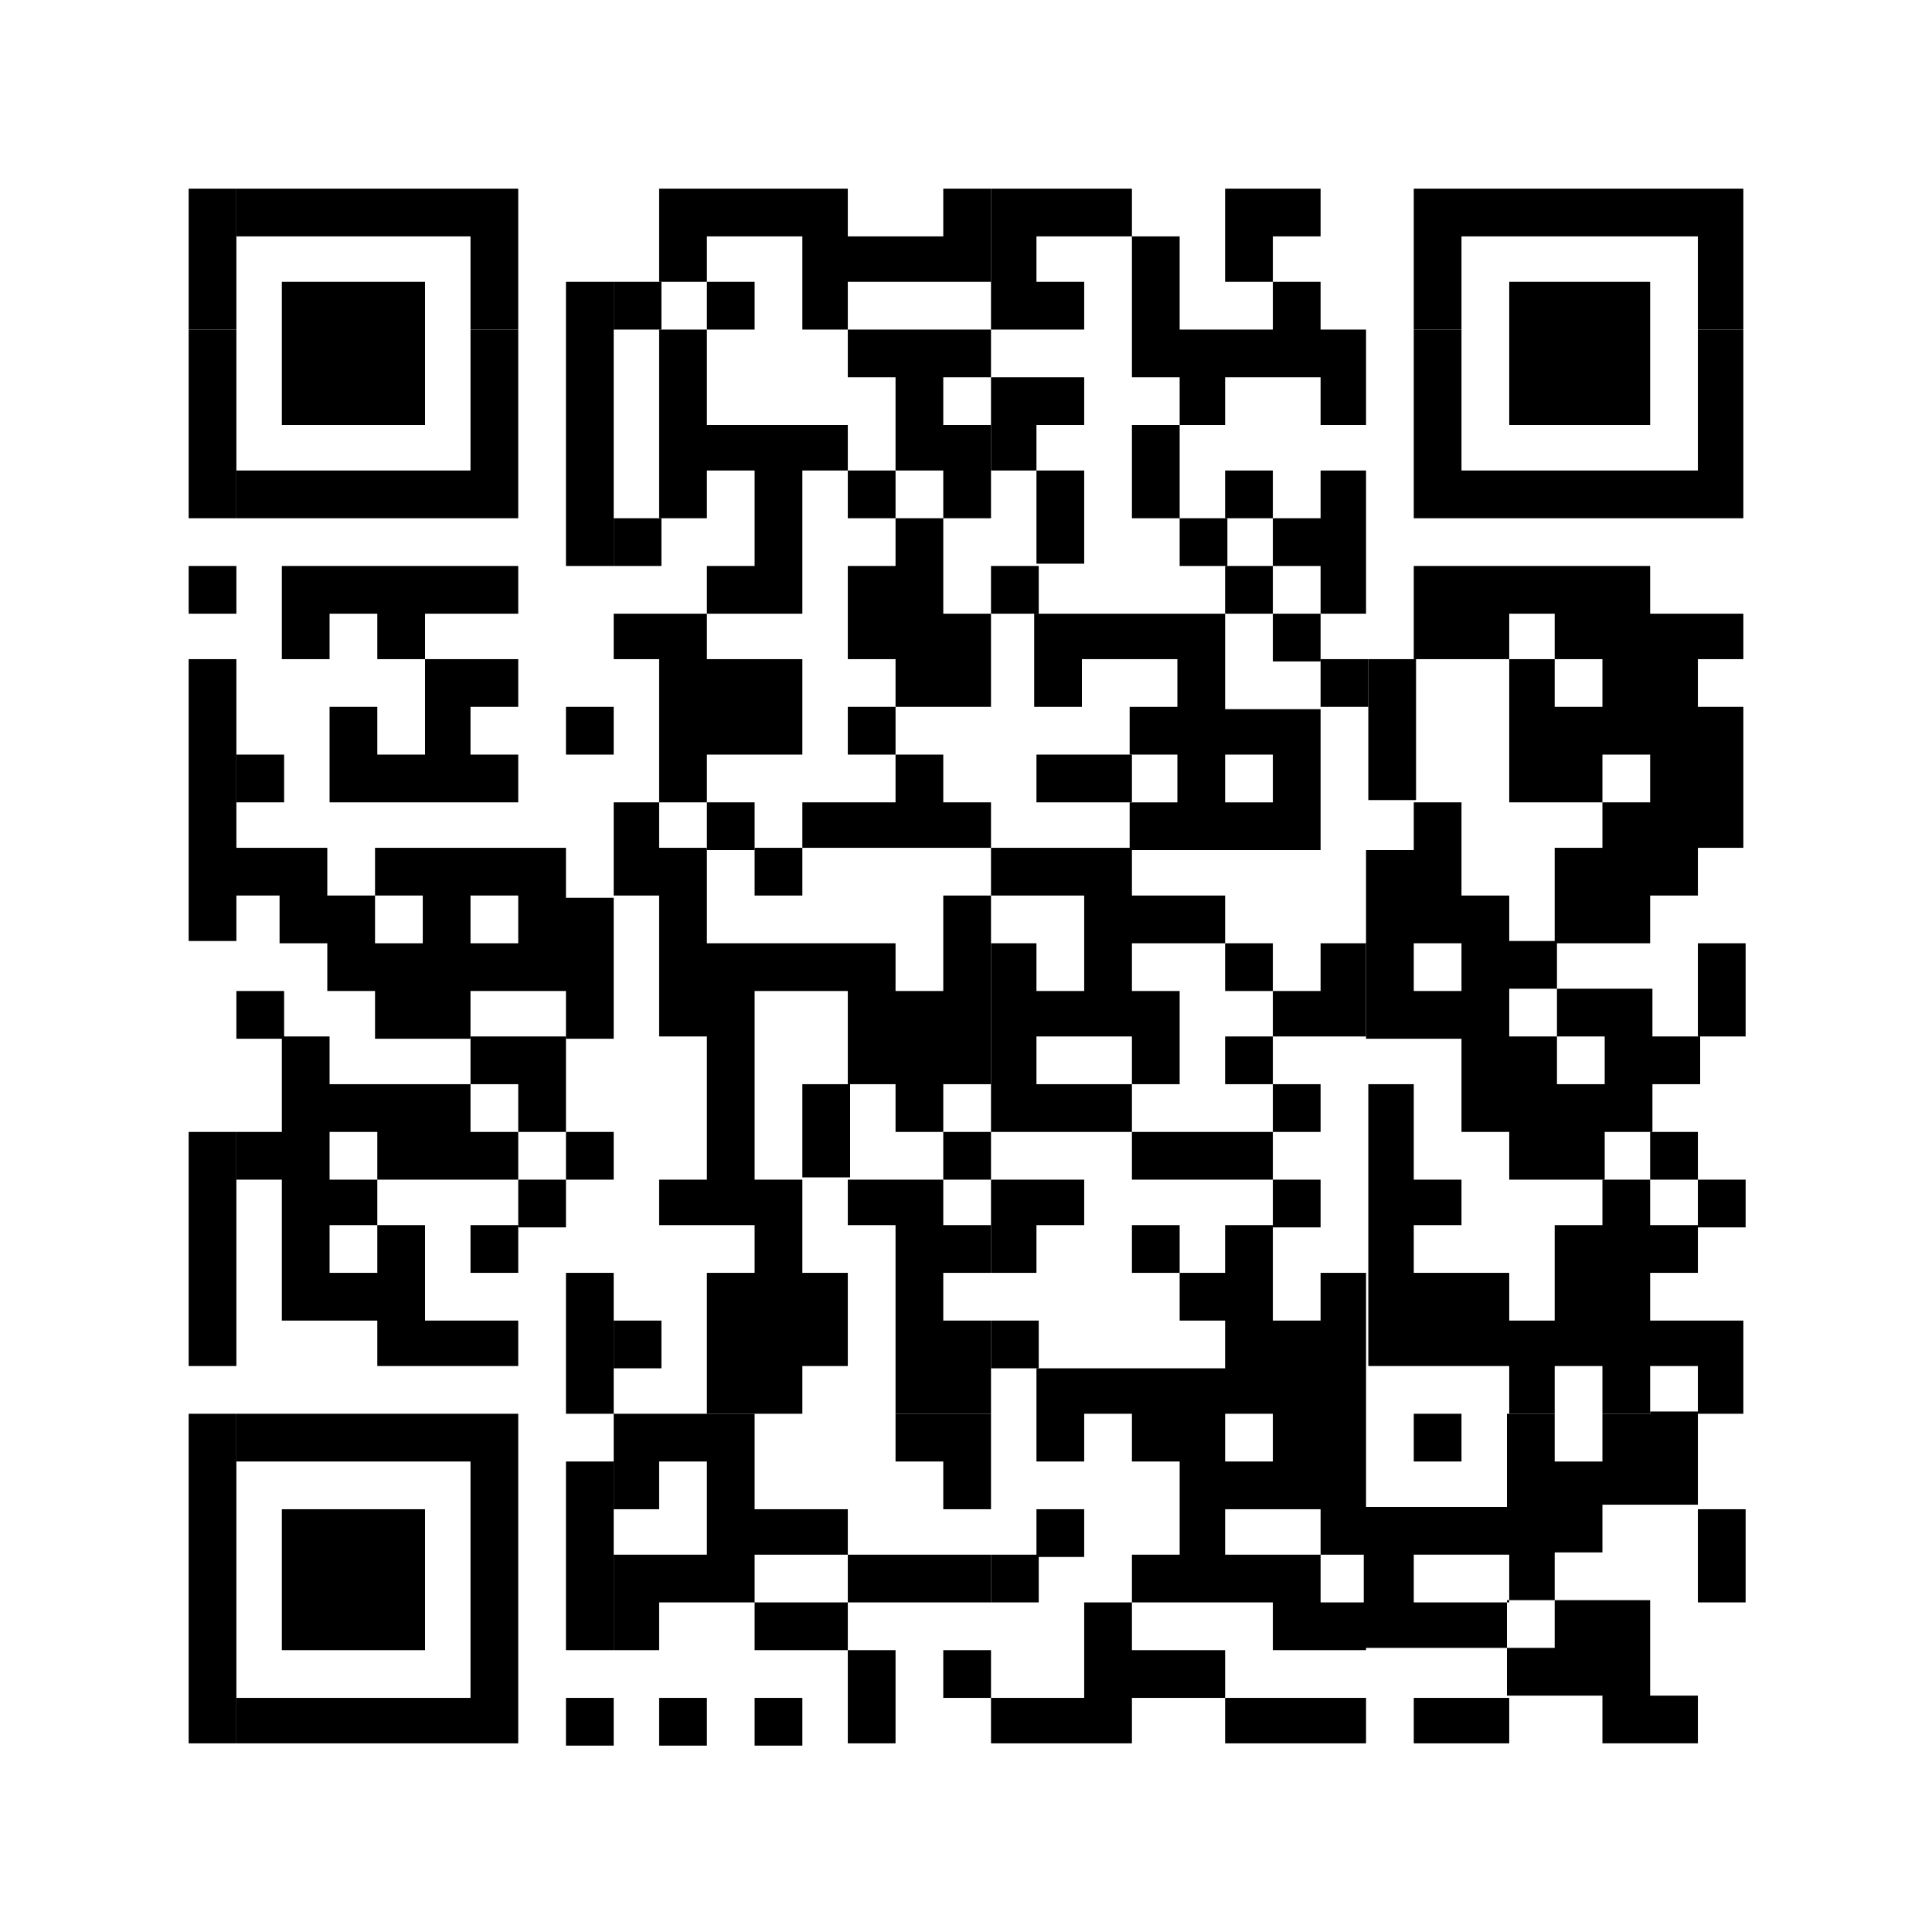 <?xml version="1.0" encoding="utf-8"?>
<!-- Generator: Adobe Illustrator 23.0.3, SVG Export Plug-In . SVG Version: 6.00 Build 0)  -->
<svg version="1.1" id="Réteg_1" xmlns="http://www.w3.org/2000/svg" xmlns:xlink="http://www.w3.org/1999/xlink" x="0px" y="0px"
	 viewBox="0 0 85 85" style="enable-background:new 0 0 85 85;" xml:space="preserve">
<g>
	<rect x="8.3" y="8.3" width="2.1" height="6.2"/>
	<rect x="8.3" y="14.5" width="2.1" height="8.3"/>
	<rect x="8.3" y="24.9" width="2.1" height="2.1"/>
	<rect x="8.3" y="29" width="2.1" height="12.4"/>
	<polygon points="8.3,53.9 8.3,60.1 10.4,60.1 10.4,53.9 10.4,49.8 8.3,49.8 	"/>
	<polygon points="8.3,72.6 8.3,72.6 8.3,76.7 10.4,76.7 10.4,72.6 10.4,72.6 10.4,62.2 8.3,62.2 	"/>
	<rect x="10.4" y="33.2" width="2.1" height="2.1"/>
	<rect x="10.4" y="43.6" width="2.1" height="2.1"/>
	<polygon points="14.5,10.4 16.6,10.4 18.7,10.4 20.7,10.4 20.7,14.5 22.8,14.5 22.8,8.3 20.7,8.3 18.7,8.3 16.6,8.3 14.5,8.3 
		12.4,8.3 10.4,8.3 10.4,10.4 12.4,10.4 	"/>
	<polygon points="14.5,22.8 16.6,22.8 18.7,22.8 20.7,22.8 22.8,22.8 22.8,14.5 20.7,14.5 20.7,20.7 18.7,20.7 16.6,20.7 14.5,20.7 
		12.4,20.7 10.4,20.7 10.4,22.8 12.4,22.8 	"/>
	<polygon points="14.5,12.4 12.4,12.4 12.4,14.5 12.4,18.7 14.5,18.7 16.6,18.7 18.7,18.7 18.7,14.5 18.7,12.4 16.6,12.4 	"/>
	<polygon points="16.6,72.6 18.7,72.6 18.7,66.4 16.6,66.4 14.5,66.4 12.4,66.4 12.4,72.6 14.5,72.6 	"/>
	<polygon points="18.7,62.2 16.6,62.2 14.5,62.2 12.4,62.2 10.4,62.2 10.4,64.3 12.4,64.3 14.5,64.3 16.6,64.3 18.7,64.3 20.7,64.3 
		20.7,72.6 20.7,72.6 20.7,74.7 18.7,74.7 16.6,74.7 14.5,74.7 12.4,74.7 10.4,74.7 10.4,76.7 12.4,76.7 14.5,76.7 16.6,76.7 
		18.7,76.7 20.7,76.7 22.8,76.7 22.8,72.6 22.8,72.6 22.8,62.2 20.7,62.2 	"/>
	<polygon points="22.8,24.9 20.7,24.9 18.7,24.9 16.6,24.9 14.5,24.9 12.4,24.9 12.4,29 14.5,29 14.5,27 16.6,27 16.6,29 18.7,29 
		18.7,27 20.7,27 22.8,27 	"/>
	<polygon points="22.8,31.1 22.8,29 20.7,29 18.7,29 18.7,33.2 16.6,33.2 16.6,31.1 14.5,31.1 14.5,35.3 16.6,35.3 18.7,35.3 
		20.7,35.3 22.8,35.3 22.8,33.2 20.7,33.2 20.7,31.1 	"/>
	<polygon points="22.8,47.7 22.8,49.8 24.9,49.8 24.9,45.6 22.8,45.6 20.7,45.6 20.7,47.7 	"/>
	<polygon points="20.7,49.8 20.7,47.7 18.7,47.7 16.6,47.7 14.5,47.7 14.5,45.6 12.4,45.6 12.4,49.8 10.4,49.8 10.4,51.9 12.4,51.9 
		12.4,53.9 12.4,58.1 14.5,58.1 16.6,58.1 16.6,60.1 18.7,60.1 20.7,60.1 22.8,60.1 22.8,58.1 20.7,58.1 18.7,58.1 18.7,53.9 
		16.6,53.9 16.6,56 14.5,56 14.5,53.9 16.6,53.9 16.6,51.9 14.5,51.9 14.5,49.8 16.6,49.8 16.6,51.9 18.7,51.9 20.7,51.9 22.8,51.9 
		22.8,49.8 	"/>
	<rect x="20.7" y="53.9" width="2.1" height="2.1"/>
	<path d="M24.9,37.3h-2.1h-2.1h-2.1h-2.1v2.1h2.1v2.1h-2.1v-2.1h-2.1v-2.1h-2.1h-2.1v2.1h2.1v2.1h2.1v2.1h2.1v2.1h2.1v0h2.1v-2.1
		h2.1h2.1v2.1H27v-6.2h-2.1V37.3z M22.8,41.5h-2.1v-2.1h2.1V41.5z"/>
	<rect x="22.8" y="51.9" width="2.1" height="2.1"/>
	<polygon points="24.9,14.5 24.9,24.9 27,24.9 27,14.5 27,12.4 24.9,12.4 	"/>
	<rect x="24.9" y="31.1" width="2.1" height="2.1"/>
	<rect x="24.9" y="49.8" width="2.1" height="2.1"/>
	<rect x="24.9" y="56" width="2.1" height="6.2"/>
	<rect x="24.9" y="64.3" width="2.1" height="8.3"/>
	<rect x="24.9" y="74.7" width="2.1" height="2.1"/>
	<rect x="27" y="12.4" width="2.1" height="2.1"/>
	<rect x="27" y="22.8" width="2.1" height="2.1"/>
	<polygon points="29,35.3 27,35.3 27,39.4 29,39.4 29,45.6 31.1,45.6 31.1,51.9 29,51.9 29,53.9 31.1,53.9 33.2,53.9 33.2,56 
		31.1,56 31.1,62.2 33.2,62.2 35.3,62.2 35.3,60.1 37.3,60.1 37.3,56 35.3,56 35.3,53.9 35.3,51.9 33.2,51.9 33.2,43.6 35.3,43.6 
		37.3,43.6 37.3,47.7 39.4,47.7 39.4,49.8 41.5,49.8 41.5,47.7 43.6,47.7 43.6,39.4 41.5,39.4 41.5,43.6 39.4,43.6 39.4,41.5 
		37.3,41.5 35.3,41.5 33.2,41.5 31.1,41.5 31.1,37.3 29,37.3 	"/>
	<rect x="27" y="58.1" width="2.1" height="2.1"/>
	<polygon points="31.1,33.2 33.2,33.2 35.3,33.2 35.3,29 33.2,29 31.1,29 31.1,27 29,27 27,27 27,29 29,29 29,35.3 31.1,35.3 	"/>
	<rect x="29" y="74.7" width="2.1" height="2.1"/>
	<rect x="31.1" y="12.4" width="2.1" height="2.1"/>
	<rect x="31.1" y="35.3" width="2.1" height="2.1"/>
	<rect x="33.2" y="37.3" width="2.1" height="2.1"/>
	<polygon points="33.2,70.5 33.2,68.4 35.3,68.4 37.3,68.4 37.3,66.4 35.3,66.4 33.2,66.4 33.2,62.2 31.1,62.2 29,62.2 27,62.2 
		27,66.4 29,66.4 29,64.3 31.1,64.3 31.1,68.4 29,68.4 27,68.4 27,72.6 29,72.6 29,70.5 31.1,70.5 31.1,70.5 33.2,70.5 33.2,72.6 
		35.3,72.6 37.3,72.6 37.3,70.5 35.3,70.5 	"/>
	<rect x="33.2" y="74.7" width="2.1" height="2.1"/>
	<polygon points="35.3,18.7 33.2,18.7 31.1,18.7 31.1,14.5 29,14.5 29,22.8 31.1,22.8 31.1,20.7 33.2,20.7 33.2,24.9 31.1,24.9 
		31.1,27 33.2,27 33.2,27 35.3,27 35.3,20.7 37.3,20.7 37.3,18.7 	"/>
	<rect x="35.3" y="47.7" width="2.1" height="4.1"/>
	<rect x="37.3" y="20.7" width="2.1" height="2.1"/>
	<rect x="37.3" y="31.1" width="2.1" height="2.1"/>
	<polygon points="37.3,35.3 35.3,35.3 35.3,37.3 37.3,37.3 39.4,37.3 41.5,37.3 43.6,37.3 43.6,35.3 41.5,35.3 41.5,33.2 39.4,33.2 
		39.4,35.3 	"/>
	<polygon points="37.3,51.9 37.3,53.9 39.4,53.9 39.4,62.2 41.5,62.2 43.6,62.2 43.6,58.1 41.5,58.1 41.5,56 43.6,56 43.6,53.9 
		41.5,53.9 41.5,51.9 39.4,51.9 	"/>
	<rect x="37.3" y="72.6" width="2.1" height="4.1"/>
	<polygon points="39.4,14.5 37.3,14.5 37.3,16.6 39.4,16.6 39.4,20.7 41.5,20.7 41.5,22.8 43.6,22.8 43.6,18.7 41.5,18.7 41.5,16.6 
		43.6,16.6 43.6,14.5 41.5,14.5 	"/>
	<polygon points="39.4,24.9 37.3,24.9 37.3,29 39.4,29 39.4,31.1 41.5,31.1 43.6,31.1 43.6,27 41.5,27 41.5,22.8 39.4,22.8 	"/>
	<polygon points="39.4,62.2 39.4,64.3 41.5,64.3 41.5,66.4 43.6,66.4 43.6,62.2 41.5,62.2 	"/>
	<polygon points="39.4,68.4 37.3,68.4 37.3,70.5 39.4,70.5 41.5,70.5 43.6,70.5 43.6,68.4 41.5,68.4 	"/>
	<polygon points="41.5,10.4 39.4,10.4 37.3,10.4 37.3,8.3 35.3,8.3 33.2,8.3 31.1,8.3 29,8.3 29,12.4 31.1,12.4 31.1,10.4 
		33.2,10.4 35.3,10.4 35.3,14.5 37.3,14.5 37.3,12.4 39.4,12.4 41.5,12.4 41.5,12.4 43.6,12.4 43.6,8.3 41.5,8.3 	"/>
	<rect x="41.5" y="49.8" width="2.1" height="2.1"/>
	<rect x="41.5" y="72.6" width="2.1" height="2.1"/>
	<rect x="43.6" y="24.9" width="2.1" height="2.1"/>
	<polygon points="45.6,53.9 47.7,53.9 47.7,51.9 45.6,51.9 43.6,51.9 43.6,53.9 43.6,56 45.6,56 	"/>
	<rect x="43.6" y="58.1" width="2.1" height="2.1"/>
	<rect x="43.6" y="68.4" width="2.1" height="2.1"/>
	<polygon points="45.6,14.5 47.7,14.5 47.7,12.4 45.6,12.4 45.6,10.4 47.7,10.4 49.8,10.4 49.8,8.3 47.7,8.3 45.6,8.3 43.6,8.3 
		43.6,14.5 45.6,14.5 	"/>
	<polygon points="47.7,18.7 47.7,16.6 45.6,16.6 43.6,16.6 43.6,20.7 45.6,20.7 45.6,18.7 	"/>
	<rect x="45.6" y="20.7" width="2.1" height="4.1"/>
	<polygon points="45.6,37.3 43.6,37.3 43.6,39.4 45.6,39.4 47.7,39.4 47.7,43.6 45.6,43.6 45.6,41.5 43.6,41.5 43.6,49.8 45.6,49.8 
		45.6,49.8 47.7,49.8 49.8,49.8 49.8,47.7 47.7,47.7 45.6,47.7 45.6,45.6 47.7,45.6 49.8,45.6 49.8,47.7 51.9,47.7 51.9,43.6 
		49.8,43.6 49.8,41.5 51.9,41.5 53.9,41.5 53.9,39.4 51.9,39.4 49.8,39.4 49.8,37.3 47.7,37.3 	"/>
	<rect x="45.6" y="66.4" width="2.1" height="2.1"/>
	<polygon points="47.7,33.2 45.6,33.2 45.6,35.3 47.7,35.3 49.8,35.3 49.8,33.2 	"/>
	<polygon points="47.7,72.6 47.7,74.7 45.6,74.7 43.6,74.7 43.6,76.7 45.6,76.7 47.7,76.7 49.8,76.7 49.8,74.7 51.9,74.7 53.9,74.7 
		53.9,72.6 51.9,72.6 49.8,72.6 49.8,70.5 47.7,70.5 	"/>
	<rect x="49.8" y="18.7" width="2.1" height="4.1"/>
	<polygon points="51.9,51.9 53.9,51.9 56,51.9 56,49.8 53.9,49.8 51.9,49.8 49.8,49.8 49.8,51.9 	"/>
	<rect x="49.8" y="53.9" width="2.1" height="2.1"/>
	<rect x="51.9" y="22.8" width="2.1" height="2.1"/>
	<polygon points="56,10.4 58.1,10.4 58.1,8.3 56,8.3 53.9,8.3 53.9,12.4 56,12.4 	"/>
	<rect x="53.9" y="20.7" width="2.1" height="2.1"/>
	<rect x="53.9" y="24.9" width="2.1" height="2.1"/>
	<path d="M53.9,31.1V27h-2.1h-2.1h-2.1h-2.1v4.1h2.1V29h2.1h2.1v2.1h-2.1v2.1h2.1v2.1h-2.1v2.1h2.1v0h2.1v0H56h2.1v-6.2H56H53.9z
		 M56,35.3h-2.1v-2.1H56V35.3z"/>
	<rect x="53.9" y="41.5" width="2.1" height="2.1"/>
	<rect x="53.9" y="45.6" width="2.1" height="2.1"/>
	<polygon points="53.9,56 51.9,56 51.9,58.1 53.9,58.1 53.9,60.2 51.9,60.2 49.8,60.2 47.7,60.2 45.6,60.2 45.6,62.2 45.6,64.3 
		47.7,64.3 47.7,62.2 49.8,62.2 49.8,64.3 51.9,64.3 51.9,68.4 49.8,68.4 49.8,70.5 51.9,70.5 51.9,70.5 53.9,70.5 53.9,70.5 
		56,70.5 56,72.6 58.1,72.6 60.1,72.6 60.1,70.5 58.1,70.5 58.1,68.4 56,68.4 53.9,68.4 53.9,66.4 56,66.4 58.1,66.4 58.1,68.4 
		60.1,68.4 60.1,62.2 58.1,62.2 56,62.2 56,64.3 53.9,64.3 53.9,62.2 53.9,62.2 56,62.2 58.1,62.2 60.1,62.2 60.1,56 58.1,56 
		58.1,58.1 56,58.1 56,53.9 53.9,53.9 	"/>
	<polygon points="56,76.7 58.1,76.7 60.1,76.7 60.1,74.7 58.1,74.7 56,74.7 53.9,74.7 53.9,76.7 	"/>
	<polygon points="58.1,12.4 56,12.4 56,14.5 53.9,14.5 51.9,14.5 51.9,10.4 49.8,10.4 49.8,14.5 49.8,16.6 51.9,16.6 51.9,18.7 
		53.9,18.7 53.9,16.6 56,16.6 58.1,16.6 58.1,18.7 60.1,18.7 60.1,14.5 58.1,14.5 	"/>
	<polygon points="58.1,24.9 58.1,27 60.1,27 60.1,20.7 58.1,20.7 58.1,22.8 56,22.8 56,24.9 	"/>
	<rect x="56" y="27" width="2.1" height="2.1"/>
	<polygon points="58.1,45.6 60.1,45.6 60.1,41.5 58.1,41.5 58.1,43.6 56,43.6 56,45.6 58.1,45.6 	"/>
	<rect x="56" y="47.7" width="2.1" height="2.1"/>
	<rect x="56" y="51.9" width="2.1" height="2.1"/>
	<rect x="58.1" y="29" width="2.1" height="2.1"/>
	<rect x="60.2" y="29" width="2.1" height="6.2"/>
	<rect x="62.2" y="62.2" width="2.1" height="2.1"/>
	<polygon points="62.2,74.7 62.2,76.7 64.3,76.7 66.4,76.7 66.4,74.7 64.3,74.7 	"/>
	<path d="M66.4,39.4h-2.1v-4.1h-2.1v2.1h-2.1v8.3h2.1h2.1v4.1h2.1v2.1h2.1h2.1v-2.1h2.1v-2.1h2.1v-2.1h-2.1v-2.1h-2.1h-2.1v2.1h2.1
		v2.1h-2.1v-2.1h-2.1v-2.1h2.1v-2.1h-2.1V39.4z M64.3,43.6h-2.1v-2.1h2.1V43.6z"/>
	<polygon points="70.5,18.7 72.6,18.7 72.6,14.5 72.6,12.4 70.5,12.4 68.4,12.4 66.4,12.4 66.4,14.5 66.4,18.7 68.4,18.7 	"/>
	<polygon points="72.6,51.9 70.5,51.9 70.5,53.9 68.4,53.9 68.4,58.1 66.4,58.1 66.4,56 64.3,56 62.2,56 62.2,53.9 64.3,53.9 
		64.3,51.9 62.2,51.9 62.2,47.7 60.2,47.7 60.2,53.9 60.2,60.1 62.2,60.1 64.3,60.1 66.4,60.1 66.4,62.2 68.4,62.2 68.4,60.1 
		70.5,60.1 70.5,62.2 72.6,62.2 72.6,60.1 74.7,60.1 74.7,62.2 76.7,62.2 76.7,58.1 74.7,58.1 72.6,58.1 72.6,56 74.7,56 74.7,53.9 
		72.6,53.9 	"/>
	<polygon points="72.6,27 72.6,24.9 70.5,24.9 68.4,24.9 66.4,24.9 64.3,24.9 62.2,24.9 62.2,29 64.3,29 66.4,29 66.4,27 68.4,27 
		68.4,29 70.5,29 70.5,31.1 68.4,31.1 68.4,29 66.4,29 66.4,35.3 68.4,35.3 70.5,35.3 70.5,33.2 72.6,33.2 72.6,35.3 70.5,35.3 
		70.5,37.3 68.4,37.3 68.4,41.5 70.5,41.5 72.6,41.5 72.6,39.4 74.7,39.4 74.7,37.3 76.7,37.3 76.7,31.1 74.7,31.1 74.7,29 76.7,29 
		76.7,27 74.7,27 	"/>
	<rect x="72.6" y="49.8" width="2.1" height="2.1"/>
	<path d="M72.6,62.2h-2.1v2.1h-2.1v-2.1h-2.1v4.1h-2.1h-2.1h-2.1v6.2h2.1h2.1h2.1v-2.1h2.1v2.1h-2.1v2.1h2.1h2.1v2.1h2.1h2.1v-2.1
		h-2.1v-2.1v-2.1h-2.1h-2.1v-2.1h2.1v-2.1h2.1h2.1v-4.1H72.6z M66.4,70.5h-2.1h-2.1v-2.1h2.1h2.1V70.5z"/>
	<polygon points="74.7,8.3 72.6,8.3 70.5,8.3 68.4,8.3 66.4,8.3 64.3,8.3 62.2,8.3 62.2,14.5 64.3,14.5 64.3,10.4 66.4,10.4 
		68.4,10.4 70.5,10.4 72.6,10.4 74.7,10.4 74.7,14.5 76.7,14.5 76.7,8.3 	"/>
	<polygon points="74.7,20.7 72.6,20.7 70.5,20.7 68.4,20.7 66.4,20.7 64.3,20.7 64.3,14.5 62.2,14.5 62.2,22.8 64.3,22.8 66.4,22.8 
		68.4,22.8 70.5,22.8 72.6,22.8 74.7,22.8 76.7,22.8 76.7,14.5 74.7,14.5 	"/>
	<rect x="74.7" y="41.5" width="2.1" height="4.1"/>
	<rect x="74.7" y="51.9" width="2.1" height="2.1"/>
	<rect x="74.7" y="66.4" width="2.1" height="4.1"/>
</g>
</svg>
